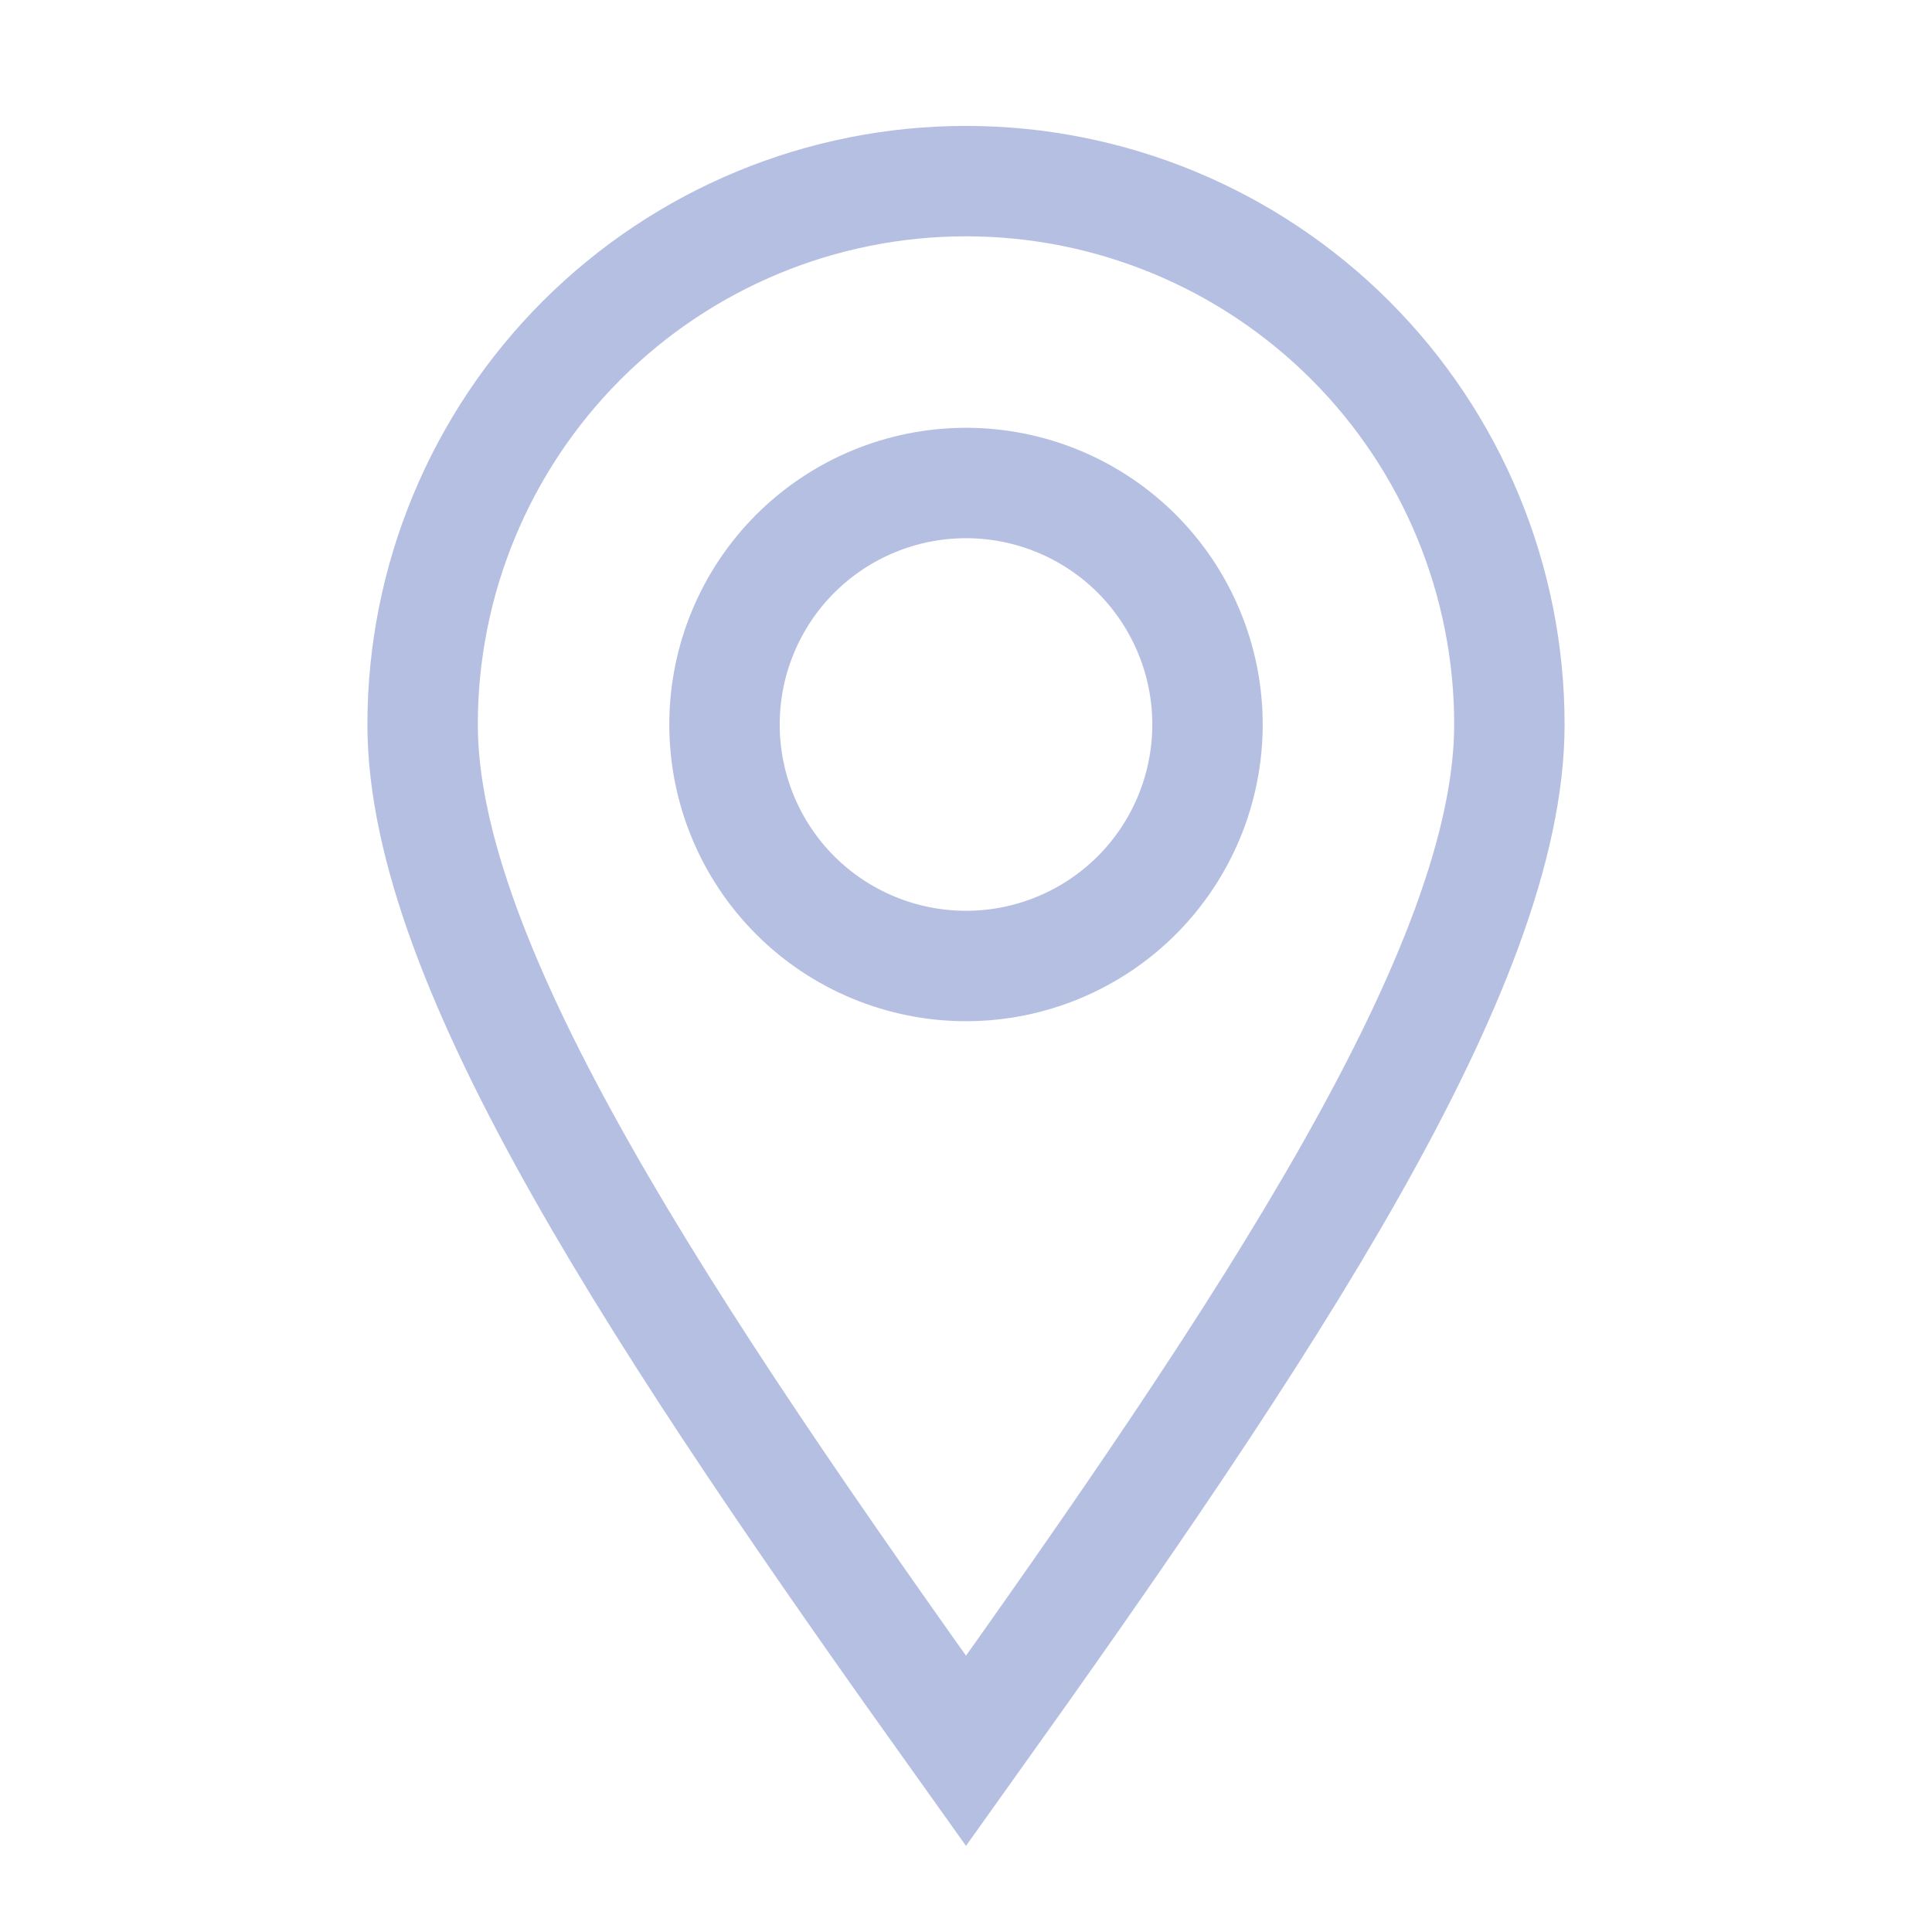 <?xml version="1.0" encoding="utf-8"?>
<svg xmlns="http://www.w3.org/2000/svg" fill="none" height="100%" overflow="visible" preserveAspectRatio="none" style="display: block;" viewBox="0 0 35 35" width="100%">
<g id="lsicon:location-outline">
<g id="Group">
<path d="M17.5 31.719C22.969 24.062 27.344 17.5 27.344 13.125C27.344 10.514 26.307 8.01 24.461 6.164C22.614 4.318 20.111 3.281 17.5 3.281C14.889 3.281 12.386 4.318 10.539 6.164C8.693 8.01 7.656 10.514 7.656 13.125C7.656 17.5 12.031 24.062 17.5 31.719Z" id="Vector" stroke="#B5BFE2" stroke-width="2"/>
<path d="M21.875 13.125C21.875 14.285 21.414 15.398 20.594 16.219C19.773 17.039 18.66 17.5 17.5 17.5C16.34 17.5 15.227 17.039 14.406 16.219C13.586 15.398 13.125 14.285 13.125 13.125C13.125 11.965 13.586 10.852 14.406 10.031C15.227 9.211 16.34 8.75 17.5 8.75C18.66 8.75 19.773 9.211 20.594 10.031C21.414 10.852 21.875 11.965 21.875 13.125Z" id="Vector_2" stroke="#B5BFE2" stroke-width="2"/>
</g>
</g>
</svg>